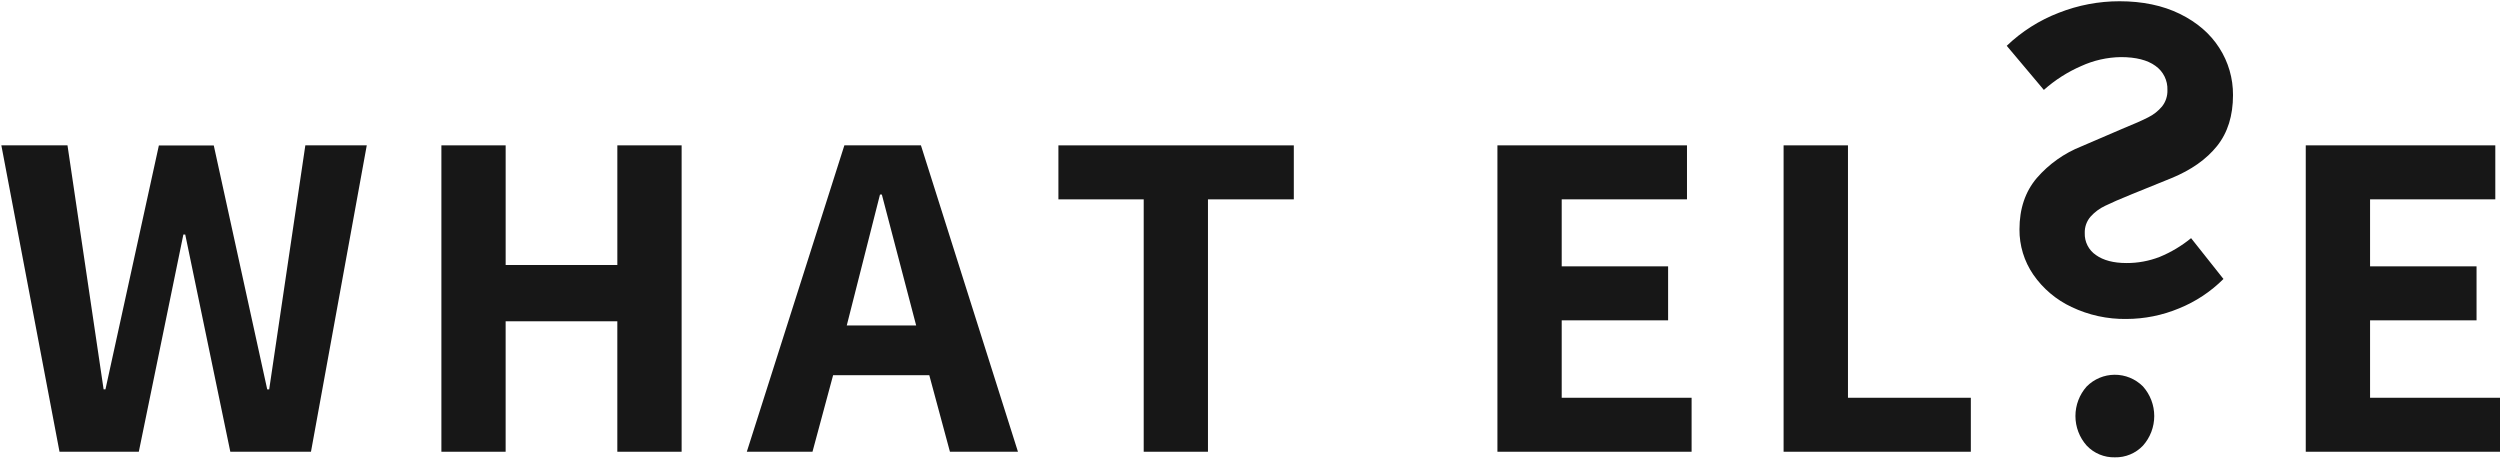 <?xml version="1.0" encoding="UTF-8"?> <svg xmlns="http://www.w3.org/2000/svg" width="1343" height="246" viewBox="0 0 1343 246" fill="none"> <path d="M164.027 78.085H197.027L167.057 242.675H123.727L99.507 125.985H98.507L74.567 242.675H31.967L0.727 78.085H36.257L55.657 209.135H56.657L85.347 78.135H114.837L143.557 209.185H144.607L164.027 78.085Z" fill="#171717"></path> <path d="M237.117 78.085H271.637V142.355H331.637V78.085H366.167V242.675H331.627V172.595H271.627V242.675H237.117V78.085Z" fill="#171717"></path> <path d="M499.217 201.565H447.547L436.467 242.675H401.187L453.597 78.085H494.727L546.847 242.675H510.307L499.217 201.565ZM492.167 174.855L473.727 104.515H472.727L454.877 174.855H492.167Z" fill="#171717"></path> <path d="M614.397 107.095H568.577V78.095H695.037V107.095H648.917V242.675H614.397V107.095Z" fill="#171717"></path> <path d="M804.417 78.085H906.247V107.085H838.947V143.085H896.107V172.085H838.947V213.675H908.727V242.675H804.417V78.085Z" fill="#171717"></path> <path d="M958.147 78.085H992.727V213.675H1058.73V242.675H958.147V78.085Z" fill="#171717"></path> <path d="M1238.65 78.085H1340.48V107.085H1273.2V143.085H1330.4V172.085H1273.2V213.675H1343V242.675H1238.65V78.085Z" fill="#171717"></path> <path d="M1136.09 245.675C1133.27 245.744 1130.46 245.218 1127.86 244.133C1125.25 243.047 1122.9 241.426 1120.97 239.375C1117.07 235.002 1114.92 229.351 1114.92 223.495C1114.92 217.64 1117.07 211.988 1120.97 207.615C1124.95 203.605 1130.36 201.34 1136.01 201.317C1141.66 201.295 1147.08 203.517 1151.1 207.495L1151.22 207.615C1155.11 211.988 1157.26 217.64 1157.26 223.495C1157.26 229.351 1155.11 235.002 1151.22 239.375C1149.28 241.428 1146.93 243.049 1144.32 244.135C1141.72 245.22 1138.91 245.745 1136.09 245.675Z" fill="#171717"></path> <path d="M1171.06 7.475C1180.3 12.029 1187.35 18.122 1192.22 25.755C1197.08 33.306 1199.63 42.107 1199.57 51.085C1199.57 62.179 1196.71 71.295 1191 78.435C1185.28 85.575 1177.13 91.322 1166.55 95.675L1145.39 104.255C1138.83 106.922 1134 109.022 1130.9 110.555C1127.93 111.949 1125.27 113.917 1123.08 116.345C1120.95 118.782 1119.83 121.933 1119.93 125.165C1119.84 127.485 1120.35 129.789 1121.4 131.86C1122.45 133.931 1124.01 135.701 1125.93 137.005C1129.93 139.865 1135.39 141.299 1142.32 141.305C1148.42 141.344 1154.47 140.227 1160.16 138.015C1166.25 135.51 1171.95 132.112 1177.05 127.935L1194.44 149.865C1187.62 156.685 1179.49 162.062 1170.55 165.675C1161.6 169.398 1152.01 171.324 1142.33 171.345C1132.13 171.506 1122.04 169.306 1112.84 164.915C1104.57 161.042 1097.48 155.045 1092.29 147.535C1087.38 140.378 1084.79 131.891 1084.86 123.215C1084.86 112.129 1087.96 102.929 1094.18 95.615C1100.7 88.104 1108.93 82.273 1118.18 78.615L1139.86 69.295C1146.41 66.629 1151.15 64.529 1154.09 62.995C1156.91 61.595 1159.41 59.624 1161.44 57.205C1163.42 54.702 1164.45 51.576 1164.34 48.385C1164.44 45.854 1163.9 43.337 1162.78 41.066C1161.65 38.795 1159.98 36.842 1157.91 35.385C1153.59 32.245 1147.4 30.675 1139.34 30.675C1131.98 30.78 1124.73 32.414 1118.04 35.475C1110.7 38.656 1103.93 42.987 1097.96 48.305L1078.02 24.605C1086.08 16.889 1095.6 10.855 1106.02 6.855C1116.4 2.767 1127.45 0.67 1138.61 0.675C1150.99 0.675 1161.81 2.942 1171.06 7.475Z" fill="#171717"></path> </svg> 